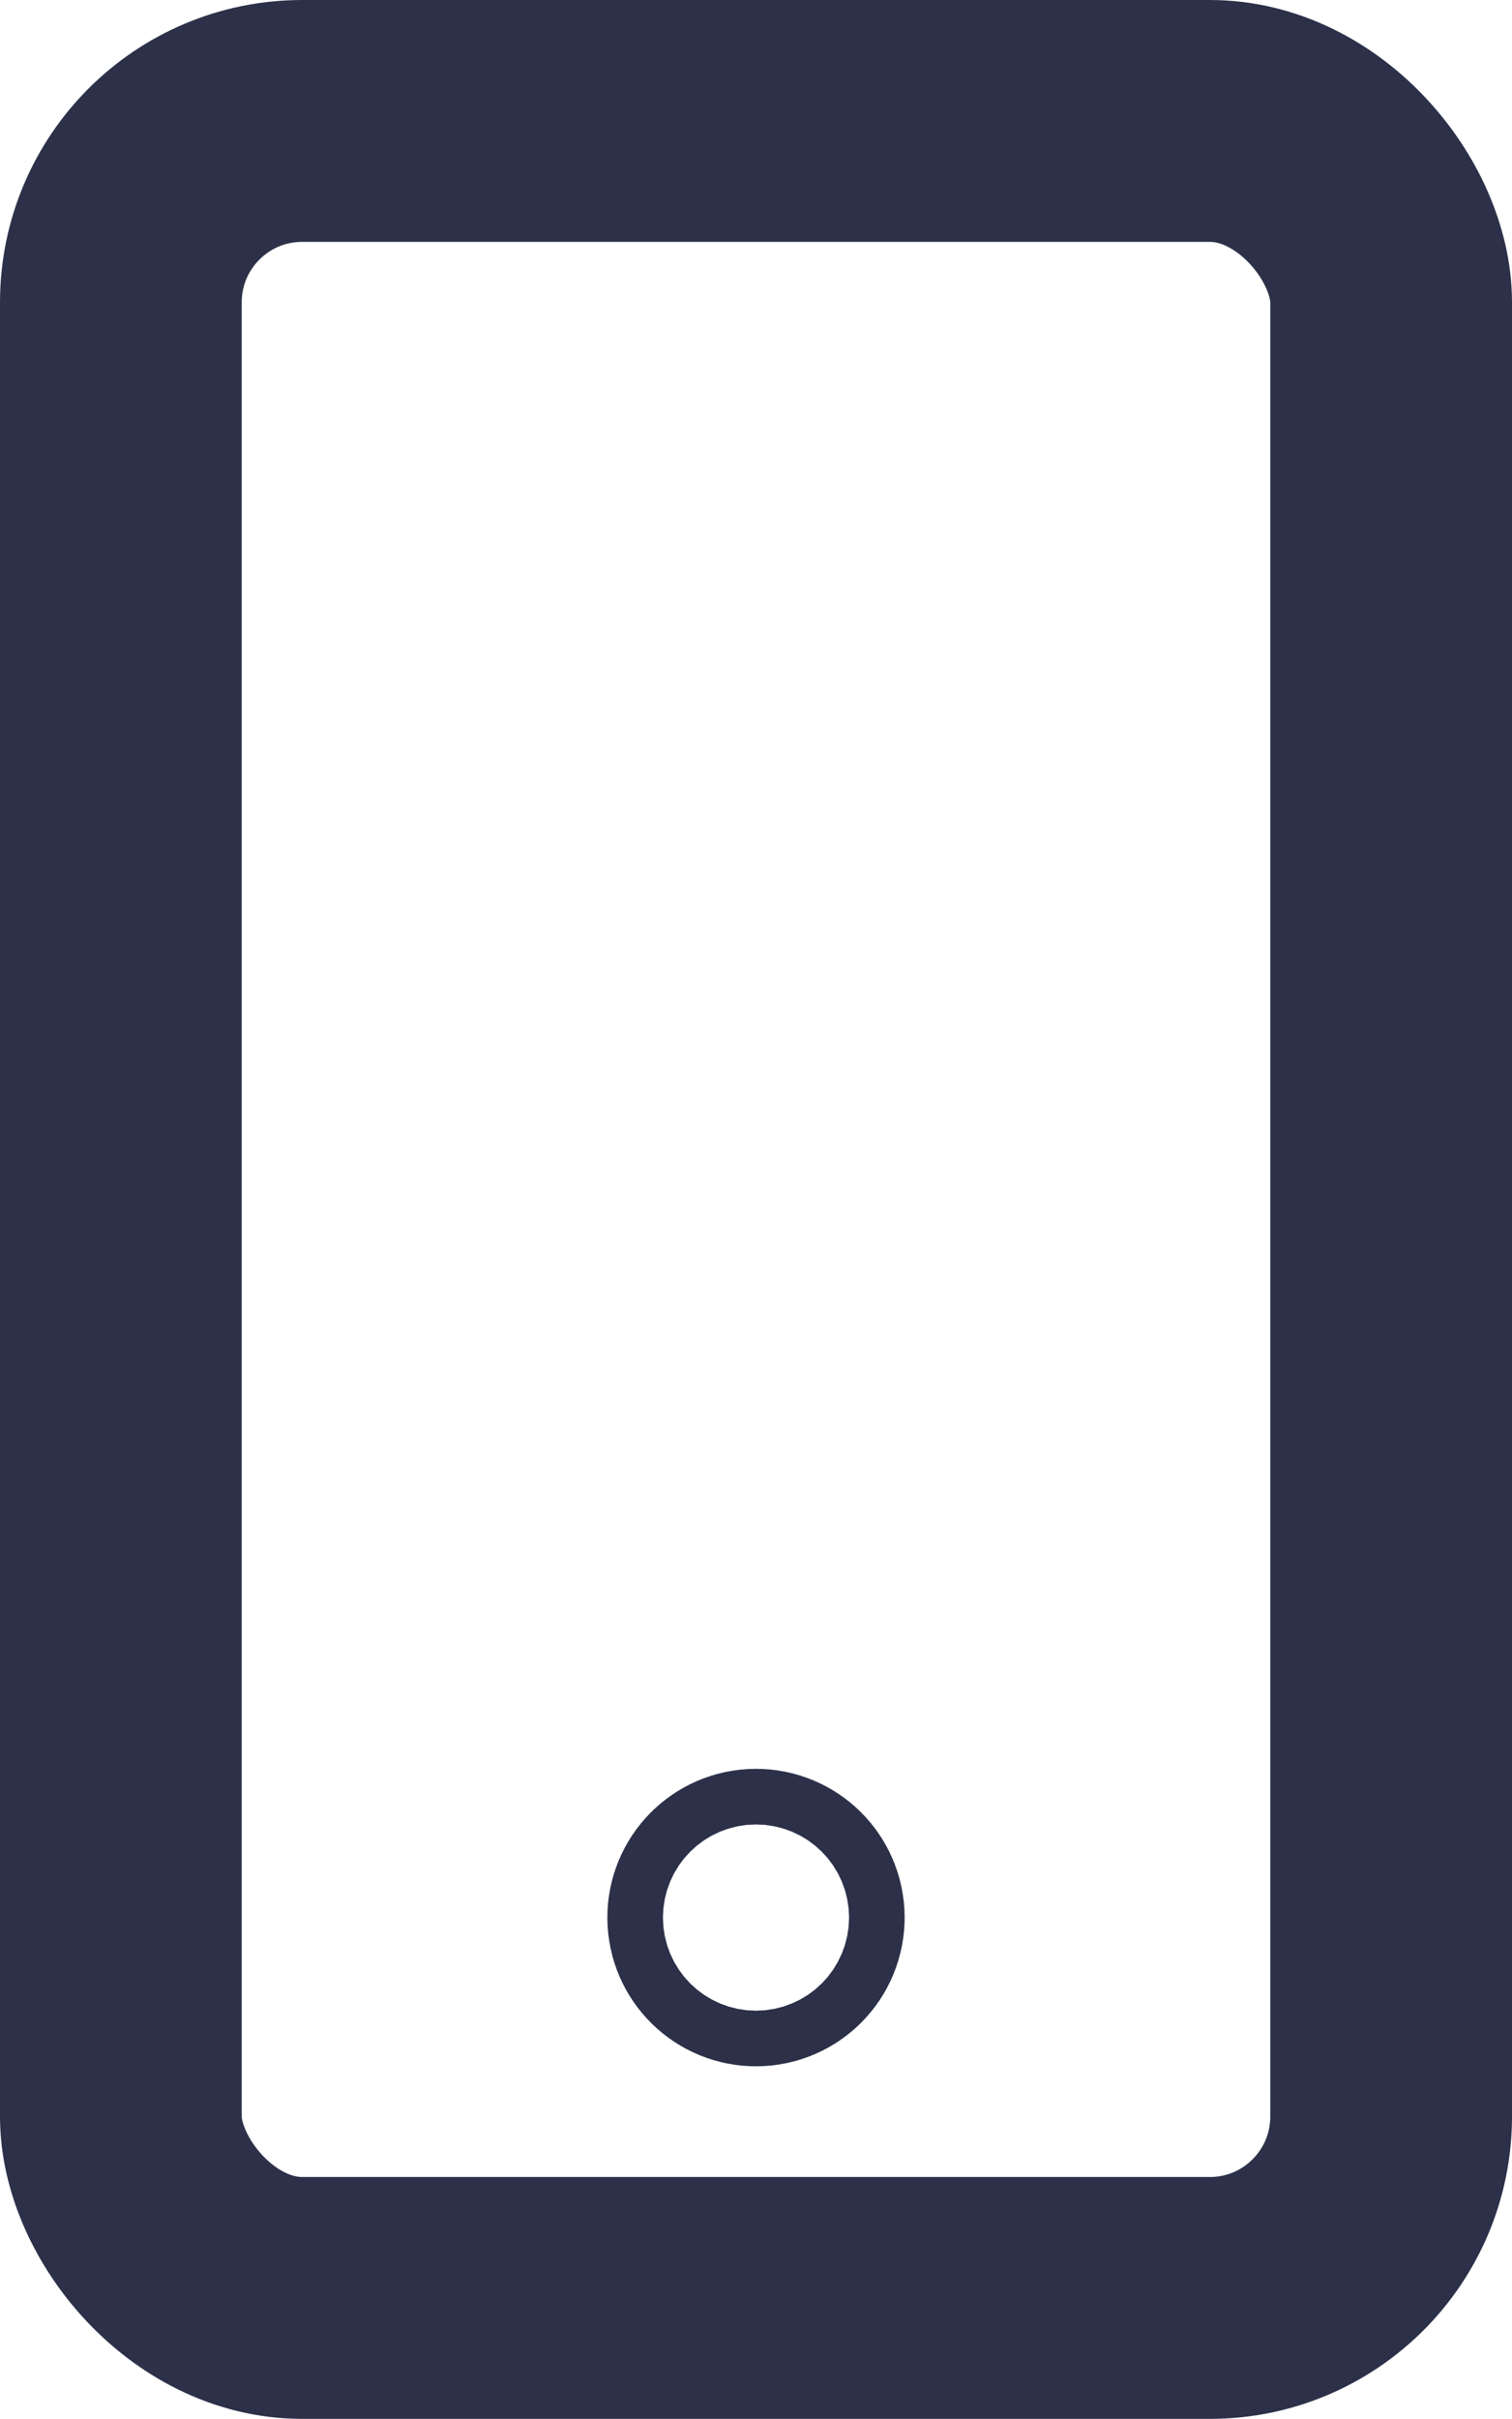 <svg xmlns="http://www.w3.org/2000/svg" viewBox="0 0 25.02 40"><defs><style>.cls-1{fill:none;stroke:#2c3149;stroke-linecap:round;stroke-linejoin:round;stroke-width:4px;}</style></defs><g id="Layer_2" data-name="Layer 2"><g id="Layer_1-2" data-name="Layer 1"><rect class="cls-1" x="2" y="2" width="21.02" height="36" rx="3"/><circle class="cls-1" cx="12.51" cy="31.71" r="0.46"/></g></g></svg>